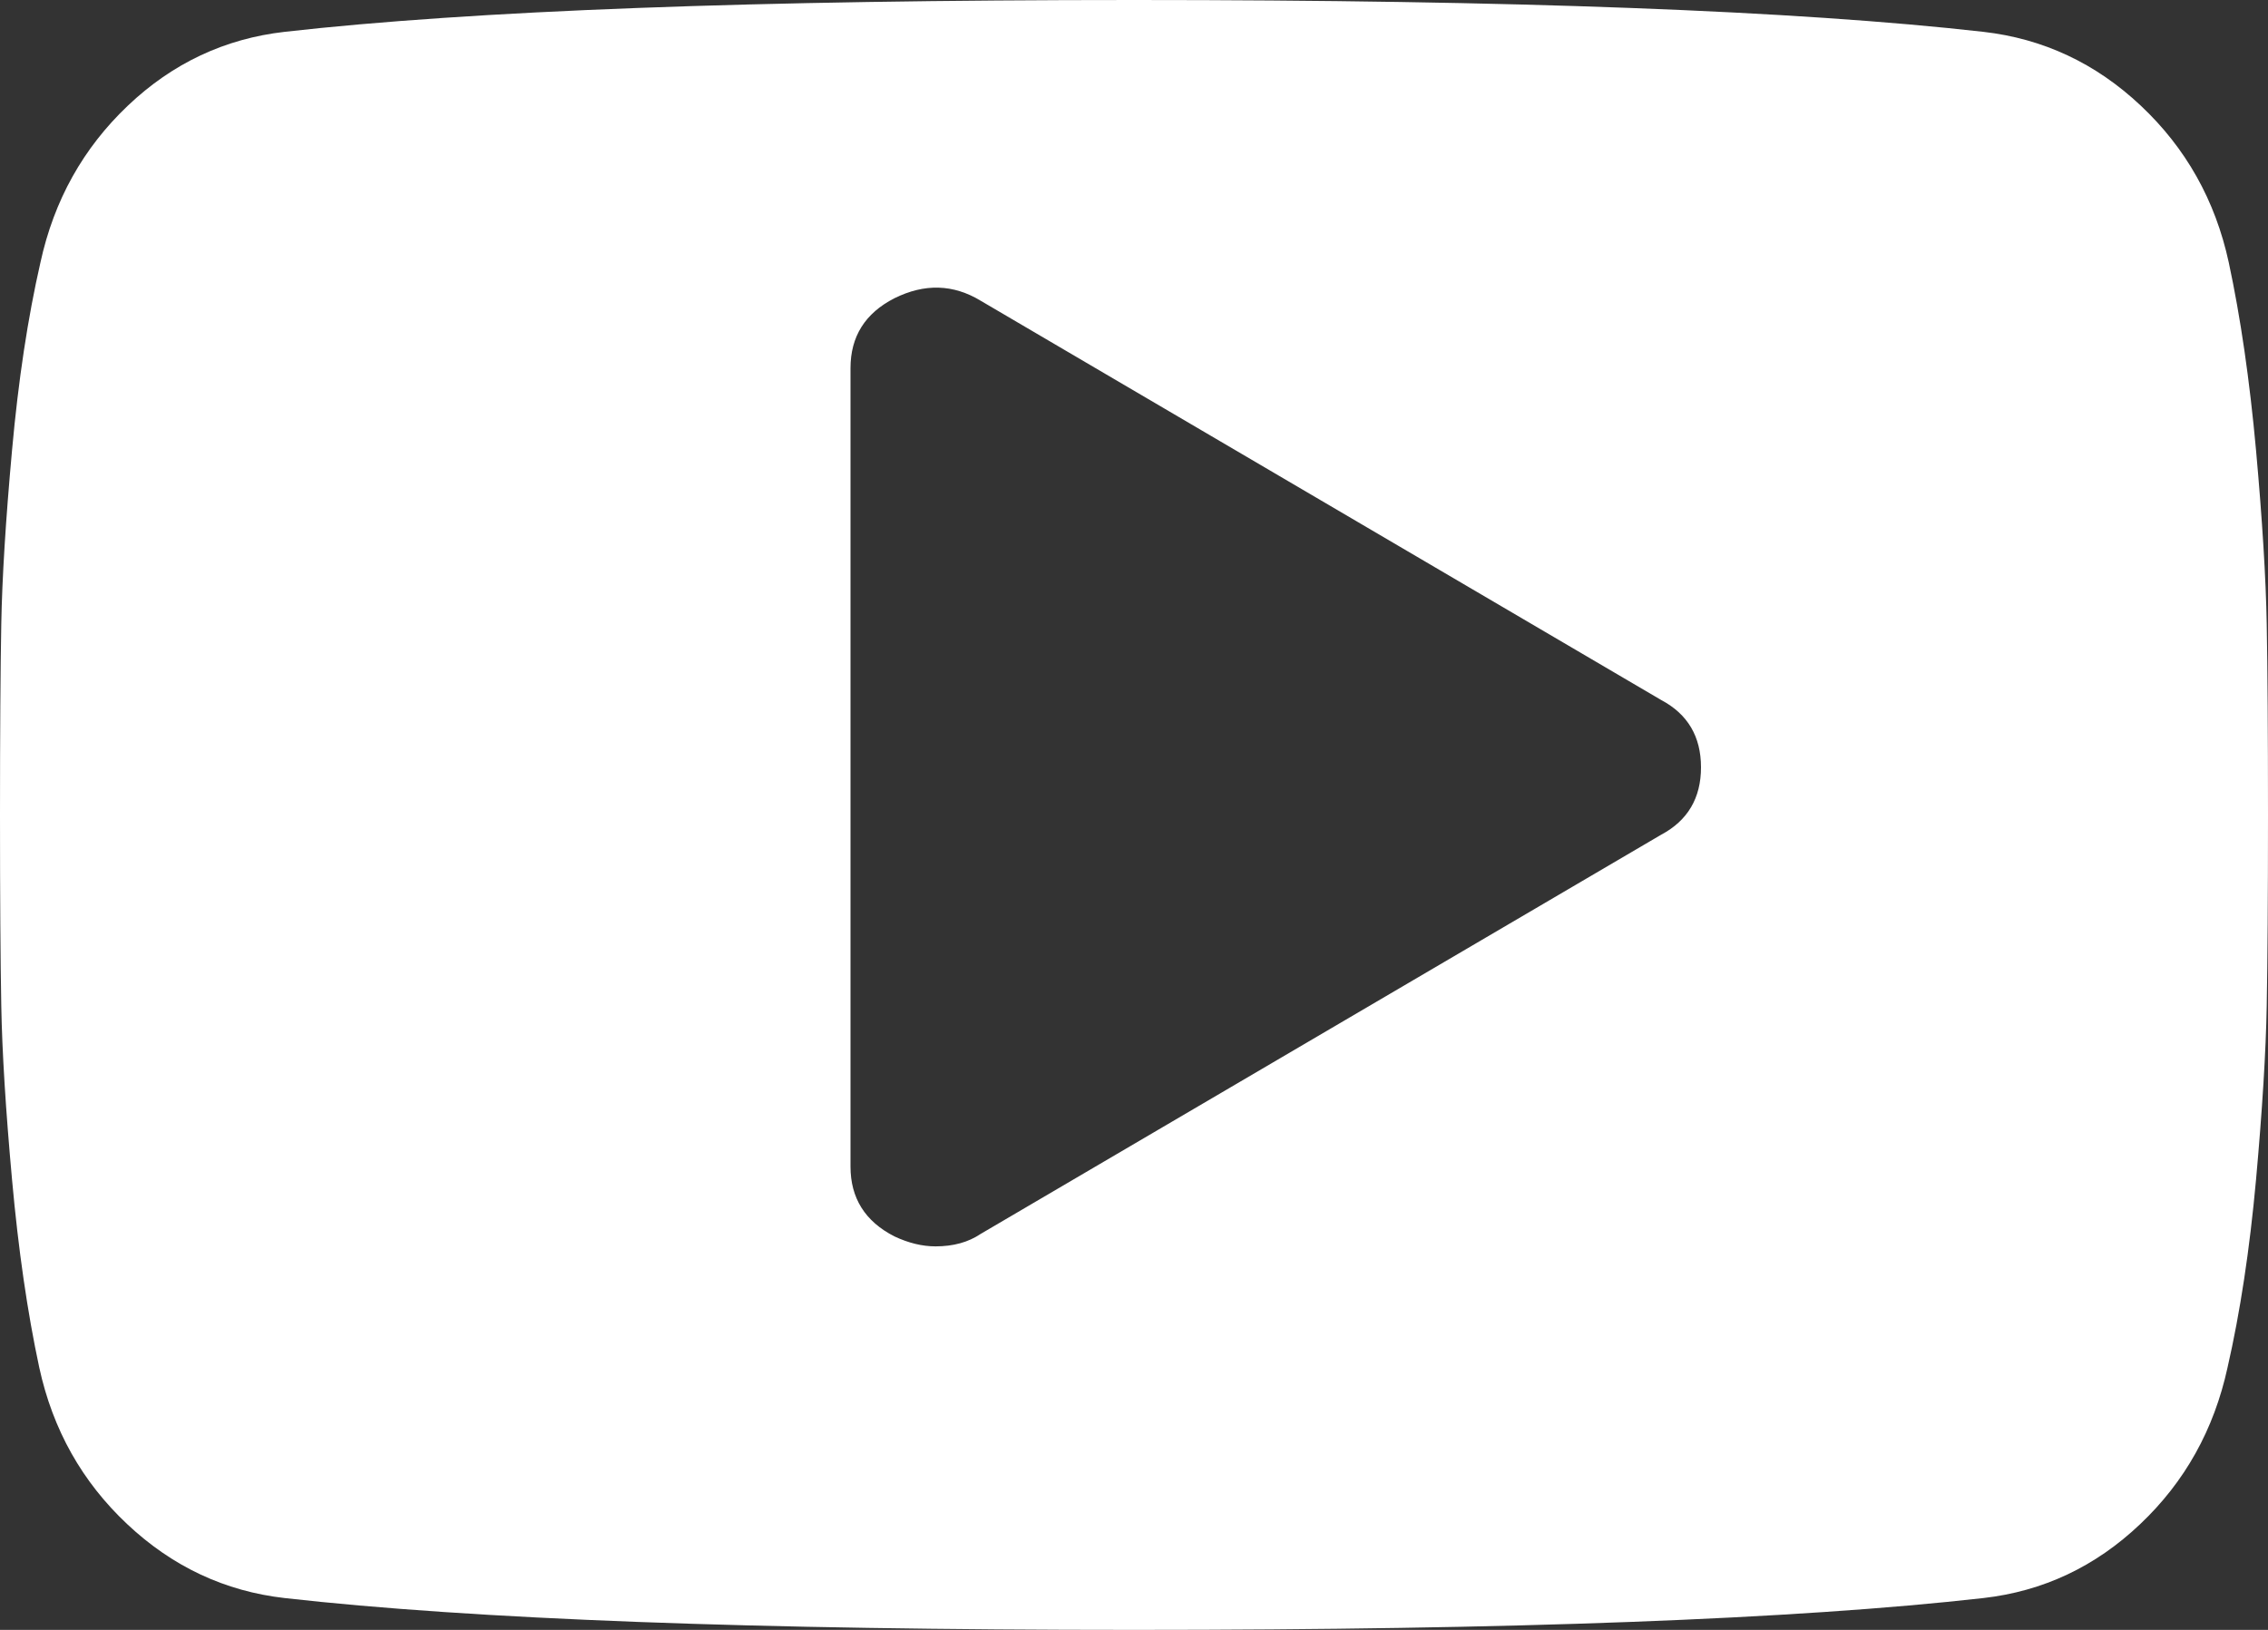 <?xml version="1.0" encoding="UTF-8"?>
<svg width="32px" height="23px" viewBox="0 0 32 23" version="1.1" xmlns="http://www.w3.org/2000/svg" xmlns:xlink="http://www.w3.org/1999/xlink">
    <rect x="0" y="0" width="32" height="23" fill="#333333" stroke="none"/>
    <!-- Generator: Sketch 52.4 (67378) - http://www.bohemiancoding.com/sketch -->
    <title>Shape</title>
    <desc>Created with Sketch.</desc>
    <g id="Page-1" stroke="none" stroke-width="1" fill="none" fill-rule="evenodd">
        <path d="M31.982,8.805 C31.97,8.158 31.92,7.34 31.831,6.352 C31.741,5.363 31.613,4.48 31.446,3.702 C31.256,2.827 30.842,2.09 30.205,1.491 C29.569,0.892 28.827,0.545 27.982,0.449 C25.339,0.15 21.345,0 16,0 C10.655,0 6.661,0.15 4.018,0.449 C3.173,0.545 2.434,0.892 1.804,1.491 C1.173,2.09 0.762,2.827 0.571,3.702 C0.393,4.48 0.259,5.364 0.17,6.352 C0.08,7.34 0.03,8.158 0.018,8.805 C0.006,9.452 0,10.35 0,11.5 C0,12.65 0.006,13.549 0.018,14.195 C0.03,14.843 0.08,15.66 0.17,16.648 C0.259,17.636 0.387,18.52 0.554,19.298 C0.744,20.173 1.158,20.91 1.795,21.508 C2.432,22.107 3.173,22.455 4.018,22.551 C6.661,22.85 10.655,23 16,23 C21.346,23 25.339,22.85 27.982,22.551 C28.828,22.455 29.565,22.107 30.196,21.508 C30.828,20.91 31.238,20.173 31.429,19.298 C31.607,18.52 31.741,17.636 31.831,16.648 C31.92,15.66 31.97,14.842 31.982,14.195 C31.994,13.549 32,12.65 32,11.5 C32,10.35 31.994,9.452 31.982,8.805 Z M23.438,11.779 L13.837,17.412 C13.662,17.53 13.45,17.588 13.2,17.588 C13.012,17.588 12.819,17.541 12.619,17.447 C12.206,17.236 12,16.907 12,16.462 L12,5.195 C12,4.749 12.206,4.42 12.619,4.209 C13.044,3.998 13.45,4.009 13.837,4.244 L23.438,9.878 C23.813,10.077 24,10.394 24,10.828 C24,11.262 23.812,11.58 23.438,11.779 Z" id="Shape" fill="#FFFFFF" fill-rule="nonzero"></path>
    </g>
</svg>